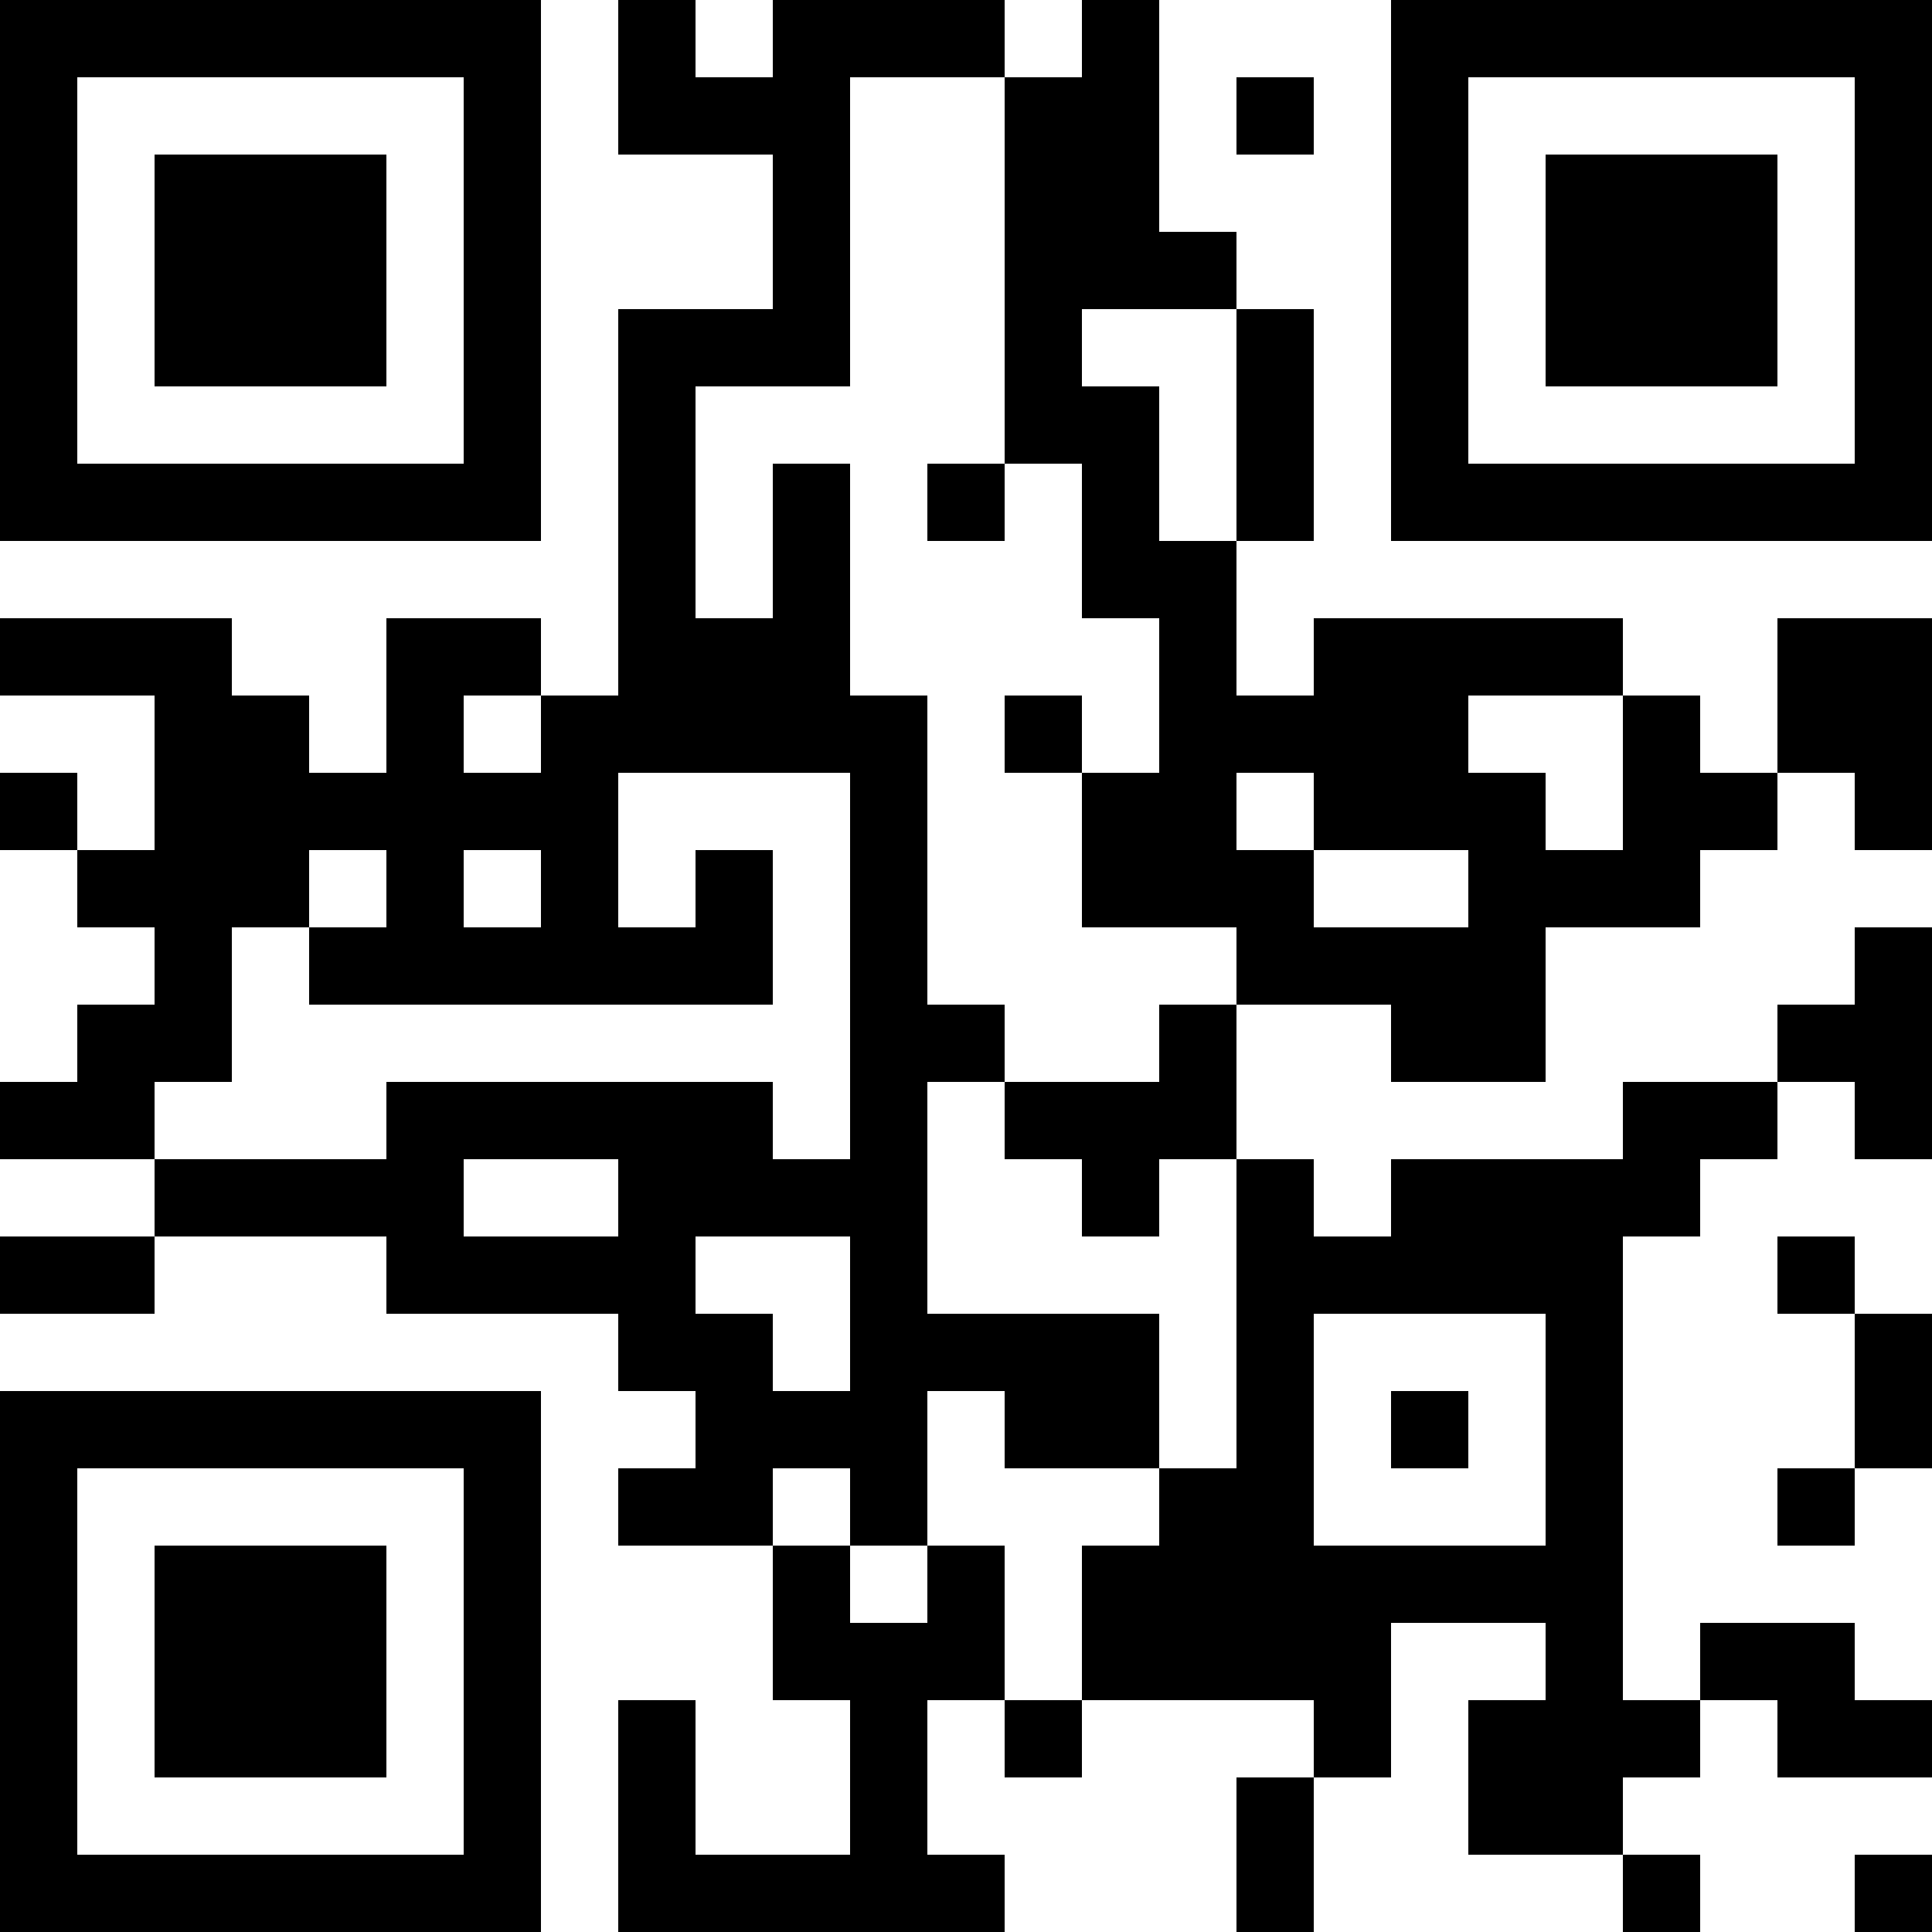 <?xml version="1.0" encoding="UTF-8"?>
<svg xmlns="http://www.w3.org/2000/svg" version="1.1" width="1000" height="1000" viewBox="0 0 1000 1000"><rect x="0" y="0" width="1000" height="1000" fill="#ffffff"/><g transform="scale(40)"><g transform="translate(0,0)"><path fill-rule="evenodd" d="M8 0L8 2L10 2L10 4L8 4L8 9L7 9L7 8L5 8L5 10L4 10L4 9L3 9L3 8L0 8L0 9L2 9L2 11L1 11L1 10L0 10L0 11L1 11L1 12L2 12L2 13L1 13L1 14L0 14L0 15L2 15L2 16L0 16L0 17L2 17L2 16L5 16L5 17L8 17L8 18L9 18L9 19L8 19L8 20L10 20L10 22L11 22L11 24L9 24L9 22L8 22L8 25L13 25L13 24L12 24L12 22L13 22L13 23L14 23L14 22L17 22L17 23L16 23L16 25L17 25L17 23L18 23L18 21L20 21L20 22L19 22L19 24L21 24L21 25L22 25L22 24L21 24L21 23L22 23L22 22L23 22L23 23L25 23L25 22L24 22L24 21L22 21L22 22L21 22L21 16L22 16L22 15L23 15L23 14L24 14L24 15L25 15L25 12L24 12L24 13L23 13L23 14L21 14L21 15L18 15L18 16L17 16L17 15L16 15L16 13L18 13L18 14L20 14L20 12L22 12L22 11L23 11L23 10L24 10L24 11L25 11L25 8L23 8L23 10L22 10L22 9L21 9L21 8L17 8L17 9L16 9L16 7L17 7L17 4L16 4L16 3L15 3L15 0L14 0L14 1L13 1L13 0L10 0L10 1L9 1L9 0ZM11 1L11 5L9 5L9 8L10 8L10 6L11 6L11 9L12 9L12 13L13 13L13 14L12 14L12 17L15 17L15 19L13 19L13 18L12 18L12 20L11 20L11 19L10 19L10 20L11 20L11 21L12 21L12 20L13 20L13 22L14 22L14 20L15 20L15 19L16 19L16 15L15 15L15 16L14 16L14 15L13 15L13 14L15 14L15 13L16 13L16 12L14 12L14 10L15 10L15 8L14 8L14 6L13 6L13 1ZM16 1L16 2L17 2L17 1ZM14 4L14 5L15 5L15 7L16 7L16 4ZM12 6L12 7L13 7L13 6ZM6 9L6 10L7 10L7 9ZM13 9L13 10L14 10L14 9ZM19 9L19 10L20 10L20 11L21 11L21 9ZM8 10L8 12L9 12L9 11L10 11L10 13L4 13L4 12L5 12L5 11L4 11L4 12L3 12L3 14L2 14L2 15L5 15L5 14L10 14L10 15L11 15L11 10ZM16 10L16 11L17 11L17 12L19 12L19 11L17 11L17 10ZM6 11L6 12L7 12L7 11ZM6 15L6 16L8 16L8 15ZM9 16L9 17L10 17L10 18L11 18L11 16ZM23 16L23 17L24 17L24 19L23 19L23 20L24 20L24 19L25 19L25 17L24 17L24 16ZM17 17L17 20L20 20L20 17ZM18 18L18 19L19 19L19 18ZM24 24L24 25L25 25L25 24ZM0 0L0 7L7 7L7 0ZM1 1L1 6L6 6L6 1ZM2 2L2 5L5 5L5 2ZM18 0L18 7L25 7L25 0ZM19 1L19 6L24 6L24 1ZM20 2L20 5L23 5L23 2ZM0 18L0 25L7 25L7 18ZM1 19L1 24L6 24L6 19ZM2 20L2 23L5 23L5 20Z" fill="#000000"/></g></g></svg>
